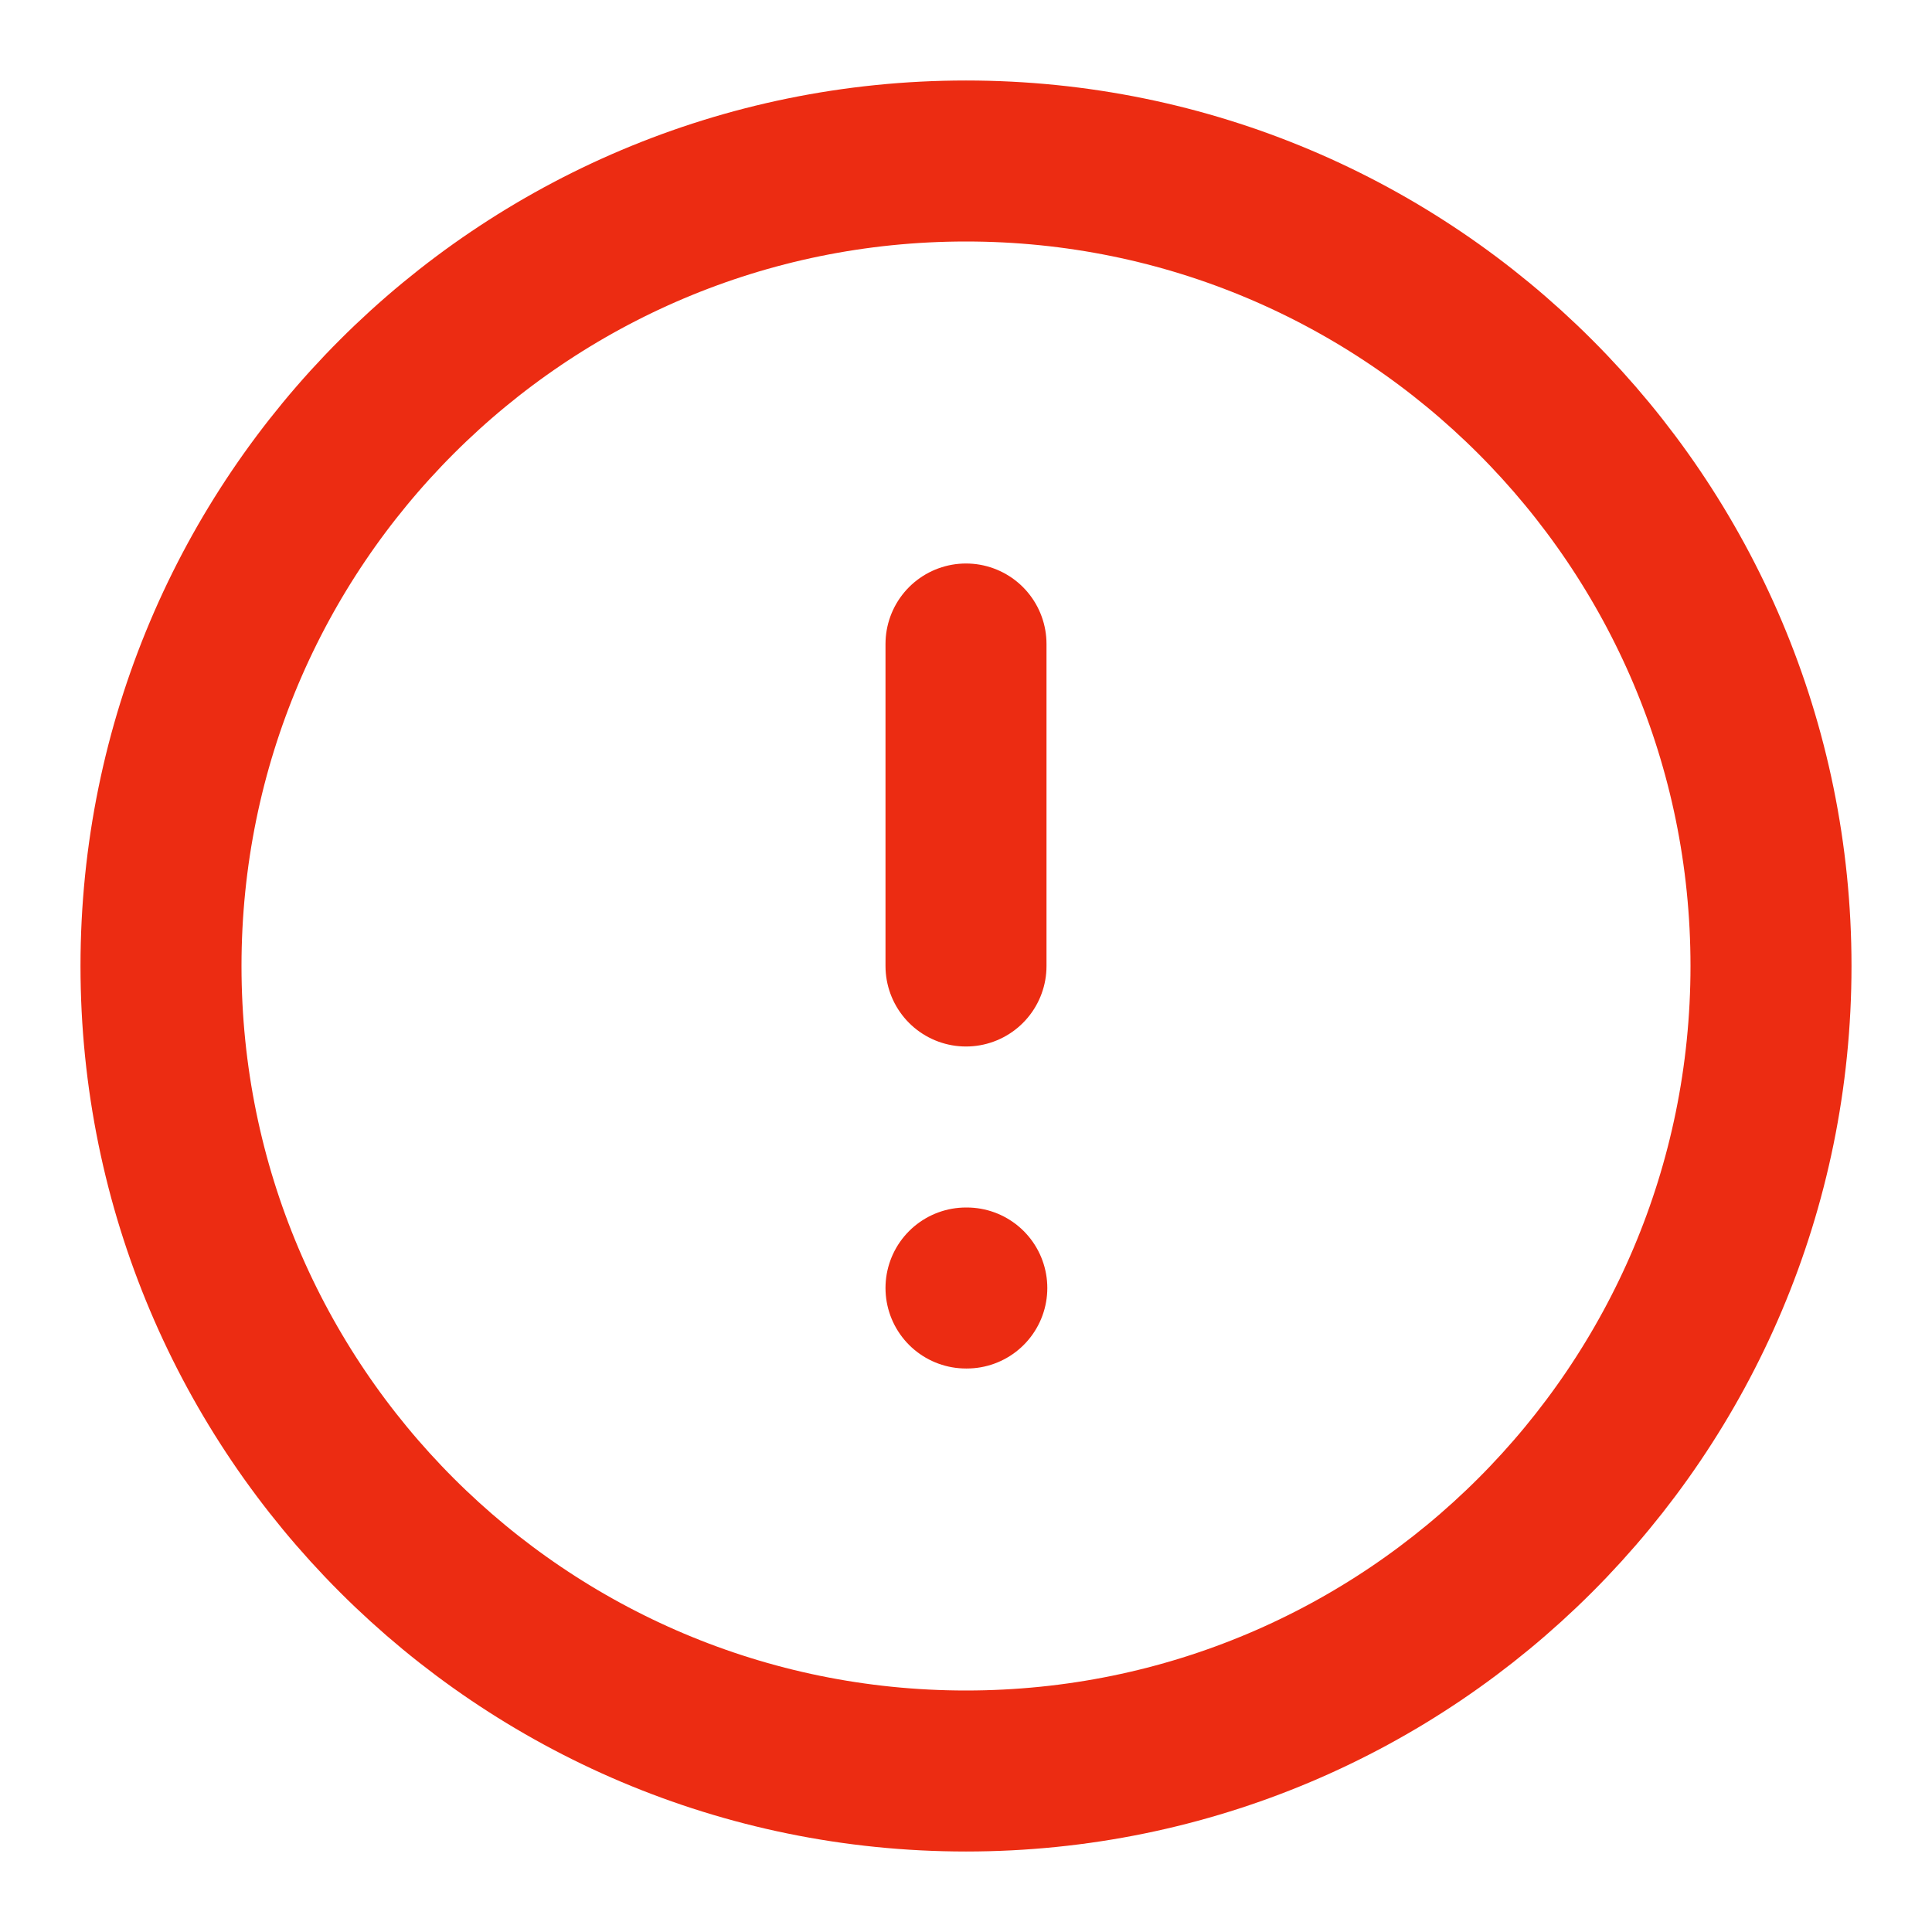 <svg width="24" height="24" viewBox="0 0 24 24" fill="none" xmlns="http://www.w3.org/2000/svg">
<path d="M12 22C17.523 22 22 17.523 22 12C22 6.477 17.523 2 12 2C6.477 2 2 6.477 2 12C2 17.523 6.477 22 12 22Z" stroke="#EC2C12" stroke-width="2" stroke-linecap="round" stroke-linejoin="round"/>
<path d="M12 8V12" stroke="#EC2C12" stroke-width="2" stroke-linecap="round" stroke-linejoin="round"/>
<path d="M12 16H12.01" stroke="#EC2C12" stroke-width="2" stroke-linecap="round" stroke-linejoin="round"/>
</svg>
